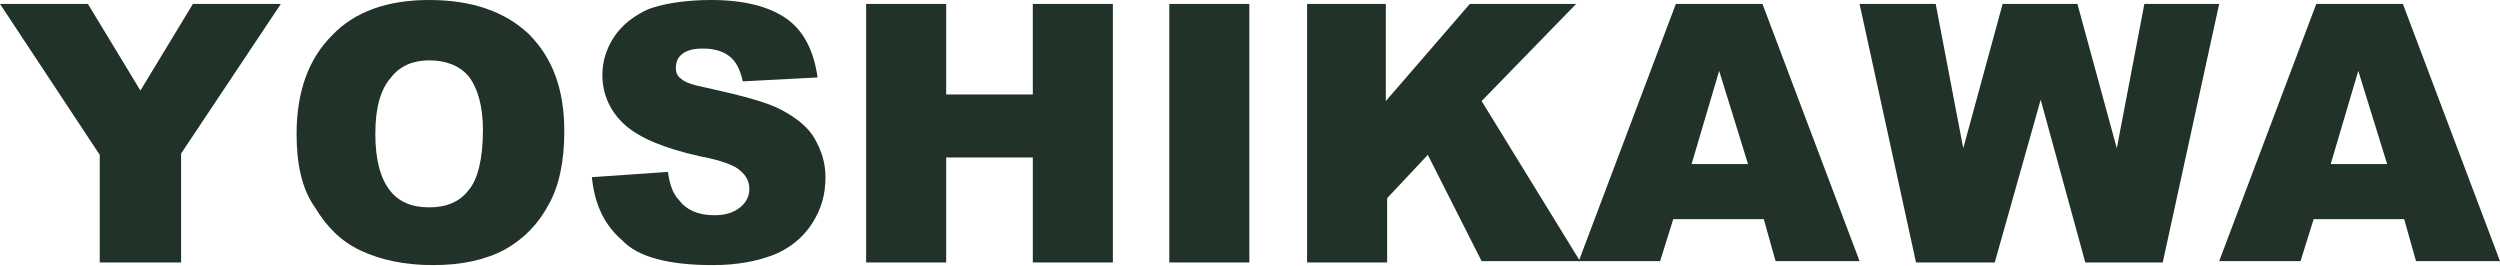 <?xml version="1.0" encoding="utf-8"?>
<!-- Generator: Adobe Illustrator 22.0.0, SVG Export Plug-In . SVG Version: 6.00 Build 0)  -->
<svg version="1.1" id="レイヤー_1" xmlns="http://www.w3.org/2000/svg" xmlns:xlink="http://www.w3.org/1999/xlink" x="0px"
	 y="0px" width="190.5px" height="20.3px" viewBox="0 0 190.5 20.3" style="enable-background:new 0 0 190.5 20.3;"
	 xml:space="preserve">
<style type="text/css">
	.st0{fill-rule:evenodd;clip-rule:evenodd;fill:#FFFFFF;}
	.st1{fill-rule:evenodd;clip-rule:evenodd;fill:#606060;}
	.st2{fill-rule:evenodd;clip-rule:evenodd;fill:#A41227;}
	.st3{fill-rule:evenodd;clip-rule:evenodd;fill:#213228;}
	.st4{fill-rule:evenodd;clip-rule:evenodd;fill:#14804E;}
</style>
<g>
	<path class="st3" d="M0,0.3h6.7l4,6.6l4-6.6h6.7l-7.6,11.4V20H7.6v-8.2L0,0.3z"/>
	<path class="st3" d="M22.6,10.2c0-3.2,0.9-5.7,2.7-7.5C27,0.9,29.5,0,32.7,0c3.3,0,5.8,0.9,7.6,2.6c1.8,1.8,2.7,4.2,2.7,7.4
		c0,2.3-0.4,4.2-1.2,5.6c-0.8,1.5-1.9,2.6-3.3,3.4c-1.5,0.8-3.3,1.2-5.5,1.2c-2.2,0-4-0.4-5.5-1.1c-1.5-0.7-2.6-1.8-3.5-3.3
		C23,14.4,22.6,12.5,22.6,10.2z M28.6,10.2c0,2,0.4,3.4,1.1,4.3c0.7,0.9,1.7,1.3,3,1.3c1.3,0,2.3-0.4,3-1.3c0.7-0.8,1.1-2.4,1.1-4.6
		c0-1.8-0.4-3.2-1.1-4.1C35,5,34,4.6,32.7,4.6c-1.2,0-2.2,0.4-2.9,1.3C29,6.8,28.6,8.2,28.6,10.2z"/>
	<path class="st3" d="M45.1,13.5l5.8-0.4c0.1,0.9,0.4,1.7,0.8,2.1c0.6,0.8,1.5,1.2,2.7,1.2c0.9,0,1.5-0.2,2-0.6
		c0.5-0.4,0.7-0.9,0.7-1.4c0-0.5-0.2-1-0.7-1.4c-0.4-0.4-1.5-0.8-3.1-1.1c-2.7-0.6-4.6-1.4-5.7-2.4c-1.1-1-1.7-2.3-1.7-3.8
		c0-1,0.3-2,0.9-2.9c0.6-0.9,1.5-1.6,2.6-2.1C50.5,0.3,52.1,0,54.2,0c2.5,0,4.4,0.5,5.7,1.4c1.3,0.9,2.1,2.4,2.4,4.5l-5.7,0.3
		c-0.2-0.9-0.5-1.5-1-1.9c-0.5-0.4-1.2-0.6-2-0.6c-0.7,0-1.2,0.1-1.6,0.4c-0.4,0.3-0.5,0.7-0.5,1.1c0,0.3,0.1,0.6,0.4,0.8
		c0.3,0.3,1,0.5,2,0.7c2.7,0.6,4.6,1.1,5.7,1.7c1.1,0.6,2,1.3,2.5,2.2c0.5,0.9,0.8,1.8,0.8,2.9c0,1.3-0.3,2.4-1,3.5
		c-0.7,1.1-1.7,1.9-2.9,2.4c-1.3,0.5-2.8,0.8-4.7,0.8c-3.3,0-5.7-0.6-6.9-1.9C46,17.1,45.3,15.5,45.1,13.5z"/>
	<path class="st3" d="M66,0.3h6.1v6.9h6.6V0.3h6.1V20h-6.1V12h-6.6V20H66V0.3z"/>
	<path class="st3" d="M89.1,0.3h6.1V20h-6.1V0.3z"/>
	<path class="st3" d="M99.5,0.3h6.1v7.4l6.4-7.4h8.1l-7.2,7.4l7.5,12.2h-7.5l-4.1-8.1l-3.1,3.3V20h-6.1V0.3z"/>
	<path class="st3" d="M134.4,16.7h-6.9l-1,3.2h-6.2l7.4-19.6h6.6l7.4,19.6h-6.4L134.4,16.7z M133.2,12.5L131,5.4l-2.1,7.1H133.2z"/>
	<path class="st3" d="M141.7,0.3h5.8l2.1,11l3-11h5.7l3,11l2.1-11h5.7L164.8,20h-5.9l-3.4-12.4L152,20H146L141.7,0.3z"/>
	<path class="st3" d="M183.2,16.7h-6.9l-1,3.2h-6.2l7.4-19.6h6.6l7.4,19.6h-6.4L183.2,16.7z M181.9,12.5l-2.2-7.1l-2.1,7.1H181.9z"
		/>
</g>
</svg>
